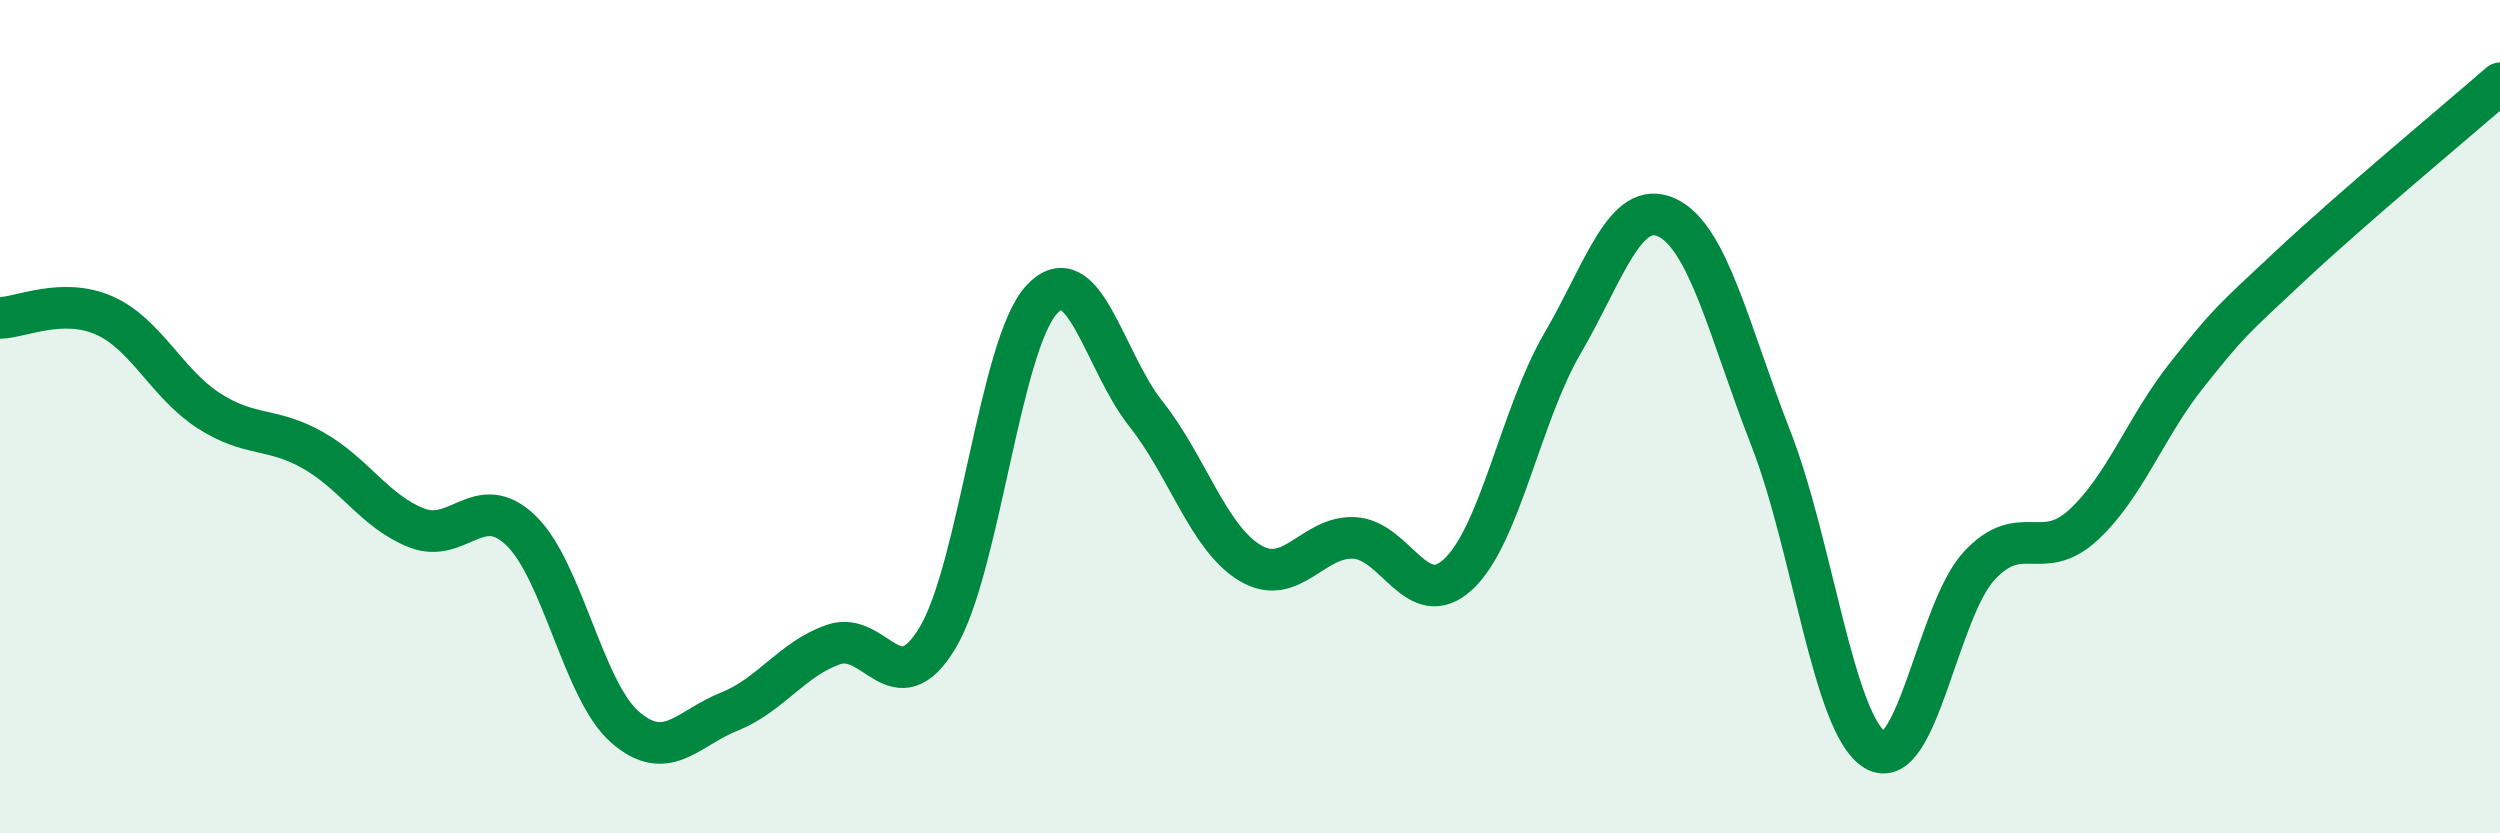 
    <svg width="60" height="20" viewBox="0 0 60 20" xmlns="http://www.w3.org/2000/svg">
      <path
        d="M 0,7.63 C 0.5,7.62 1.5,7.13 2.5,7.57 C 3.5,8.01 4,9.2 5,9.85 C 6,10.5 6.5,10.24 7.5,10.8 C 8.5,11.36 9,12.28 10,12.67 C 11,13.06 11.5,11.77 12.5,12.73 C 13.5,13.69 14,16.58 15,17.45 C 16,18.32 16.5,17.48 17.5,17.08 C 18.5,16.68 19,15.82 20,15.47 C 21,15.12 21.5,16.97 22.5,15.31 C 23.5,13.65 24,8.27 25,7.19 C 26,6.11 26.5,8.67 27.5,9.93 C 28.5,11.19 29,12.91 30,13.51 C 31,14.11 31.5,12.86 32.5,12.91 C 33.5,12.96 34,14.71 35,13.78 C 36,12.85 36.5,9.95 37.5,8.24 C 38.5,6.53 39,4.76 40,5.22 C 41,5.68 41.5,7.96 42.5,10.52 C 43.5,13.08 44,17.39 45,18 C 46,18.61 46.5,14.66 47.5,13.58 C 48.5,12.5 49,13.52 50,12.6 C 51,11.68 51.5,10.23 52.5,8.98 C 53.5,7.73 53.5,7.75 55,6.35 C 56.5,4.95 59,2.87 60,2L60 20L0 20Z"
        fill="#008740"
        opacity="0.1"
        stroke-linecap="round"
        stroke-linejoin="round"
      />
      <path
        d="M 0,7.63 C 0.5,7.62 1.5,7.13 2.5,7.57 C 3.5,8.01 4,9.2 5,9.85 C 6,10.5 6.5,10.24 7.5,10.8 C 8.5,11.36 9,12.28 10,12.67 C 11,13.06 11.5,11.77 12.5,12.73 C 13.5,13.69 14,16.58 15,17.45 C 16,18.32 16.5,17.48 17.5,17.08 C 18.5,16.68 19,15.82 20,15.47 C 21,15.12 21.5,16.97 22.5,15.31 C 23.5,13.65 24,8.27 25,7.19 C 26,6.11 26.5,8.67 27.5,9.93 C 28.5,11.19 29,12.91 30,13.51 C 31,14.11 31.5,12.86 32.5,12.91 C 33.5,12.96 34,14.71 35,13.78 C 36,12.85 36.5,9.95 37.5,8.24 C 38.5,6.53 39,4.76 40,5.22 C 41,5.68 41.5,7.96 42.5,10.52 C 43.5,13.08 44,17.39 45,18 C 46,18.61 46.5,14.66 47.5,13.58 C 48.5,12.5 49,13.52 50,12.6 C 51,11.68 51.5,10.23 52.5,8.98 C 53.5,7.73 53.5,7.75 55,6.35 C 56.5,4.95 59,2.87 60,2"
        stroke="#008740"
        stroke-width="1"
        fill="none"
        stroke-linecap="round"
        stroke-linejoin="round"
      />
    </svg>
  